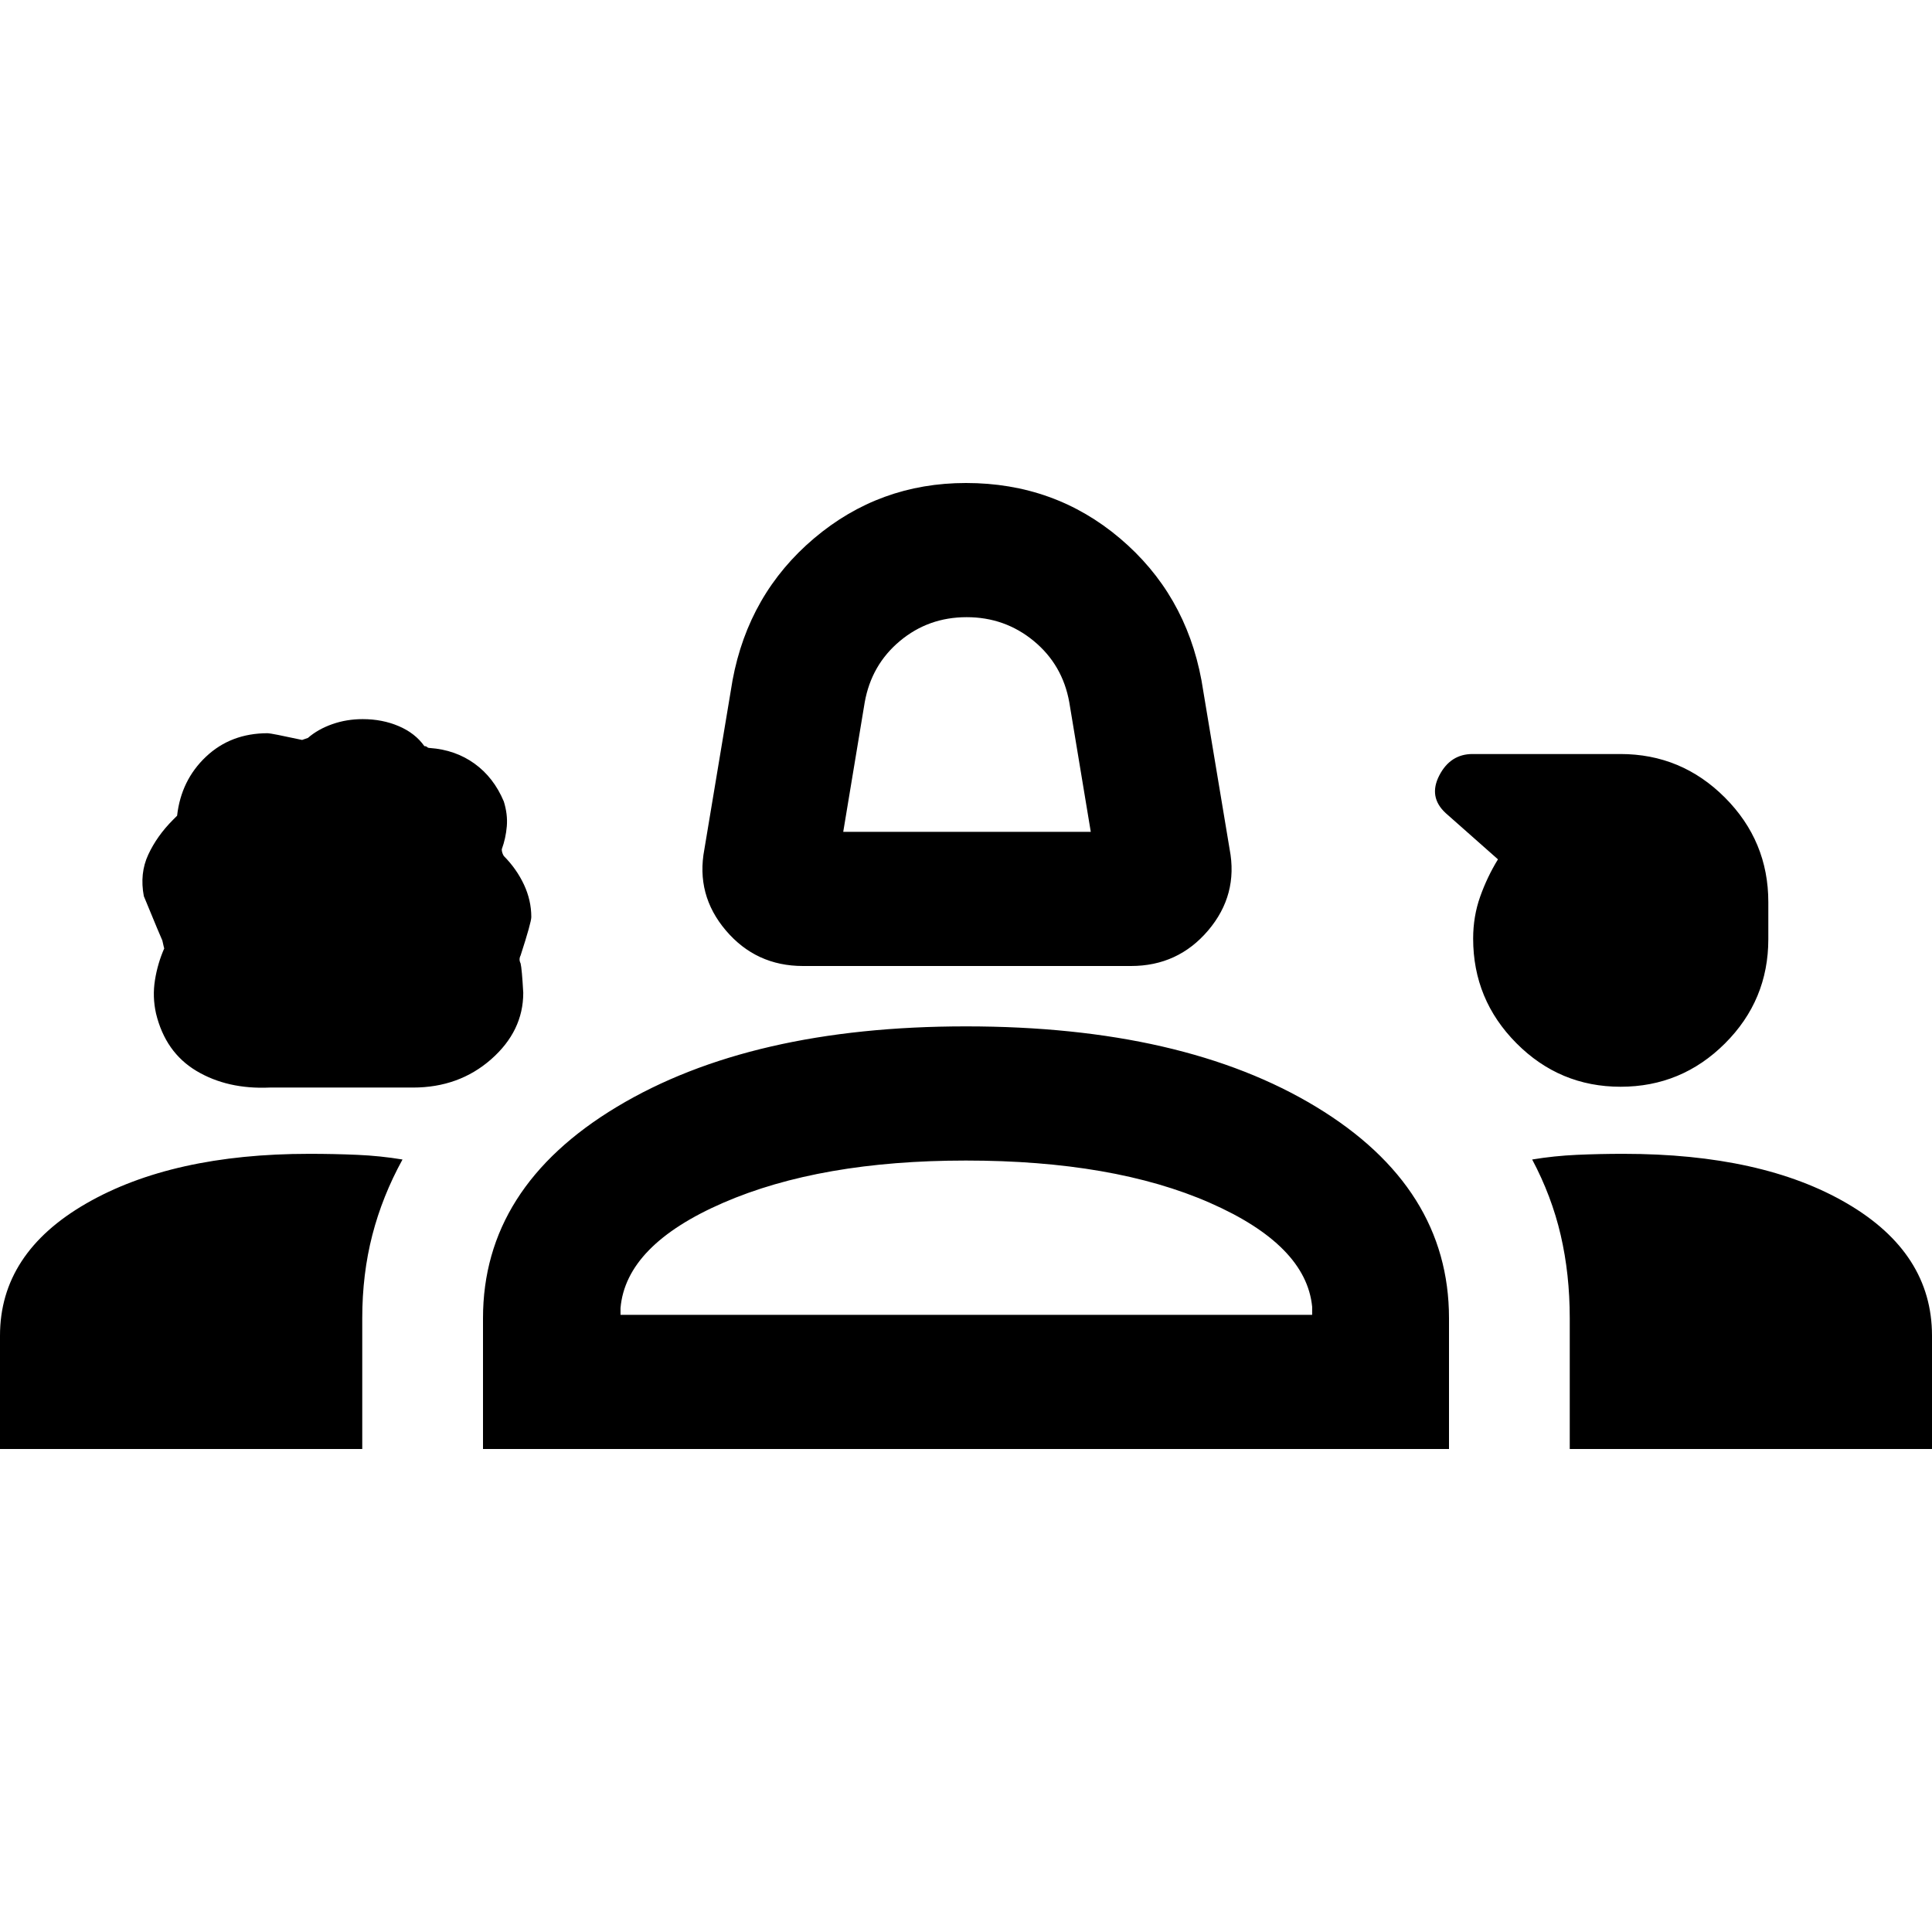 <svg xmlns="http://www.w3.org/2000/svg" height="40px" viewBox="0 -960 960 960" width="40px" fill="#000000"><path d="M399-480q-23.33 0-38.33-17.67-15-17.66-10.67-40.33l14-84q8-43 40.5-70.5T480-720q44 0 76.5 27.5T597-622l14 84q4.33 22.67-10.67 40.33Q585.33-480 562-480H399Zm20-66.67h123L531.33-611q-3.33-18.67-17.66-30.5-14.34-11.83-33.34-11.83-19 0-33.16 11.83-14.17 11.83-17.5 30.5L419-546.67ZM134-419.6q-21 .93-36.4-8.27-15.4-9.2-20.07-28.52-1.86-8.28-.53-16.61t4.67-15.89q0 .95-1-3.78-.67-1.33-9.2-22.04-2.14-11.29 2.2-20.62Q78-544.67 86-552.67l2-2q2-17.66 14.35-29.33 12.35-11.67 30.65-11.67 1.67 0 17.11 3.34l2.89-1q5-4.34 12.11-6.84 7.11-2.5 15.11-2.5 9.78 0 17.95 3.5 8.16 3.5 12.7 9.92.91 0 1.36.46.45.46 1.36.46 12.7.91 22.22 7.79 9.52 6.87 14.52 18.76 2 6.4 1.5 12.35-.5 5.94-2.5 11.43 0 1.67 1 3.33 6.38 6.44 10.03 14.25 3.64 7.81 3.64 16.09 0 2.66-5.33 19.12-1 1.94 0 3.88.66 2.66 1.33 14.66 0 19-15.98 33.04-15.98 14.03-38.8 14.03H134Zm671.27-.4q-30.27 0-51.77-21.63-21.5-21.62-21.5-51.99 0-11.05 3.5-20.88 3.5-9.83 8.83-18.5l-26-23q-8.66-8-3.16-18.67 5.5-10.66 16.52-10.66h73.49q30.31 0 51.9 21.61 21.59 21.62 21.59 51.97v18.4q0 30.35-21.56 51.85T805.27-420ZM0-240v-56.33q0-40.98 42.83-65.66 42.84-24.68 110.77-24.68 12.44 0 23.92.5 11.48.5 22.48 2.32-10 18.18-15 37.56-5 19.38-5 41.29v65H0Zm240 0v-65q0-65 66.5-105T480-450q108 0 174 40t66 105v65H240Zm566.67-146.67q69 0 111.16 24.68Q960-337.31 960-296.33V-240H780v-65q0-21.91-4.5-41.29t-14.17-37.56q11-1.82 22.28-2.32 11.29-.5 23.06-.5Zm-326.8 3.34q-72.2 0-120.54 21-48.33 21-51 52.33v3.33H652v-4q-3-30.66-50.83-51.66-47.84-21-121.3-21Zm.13 76.66ZM481-600Z"/></svg>